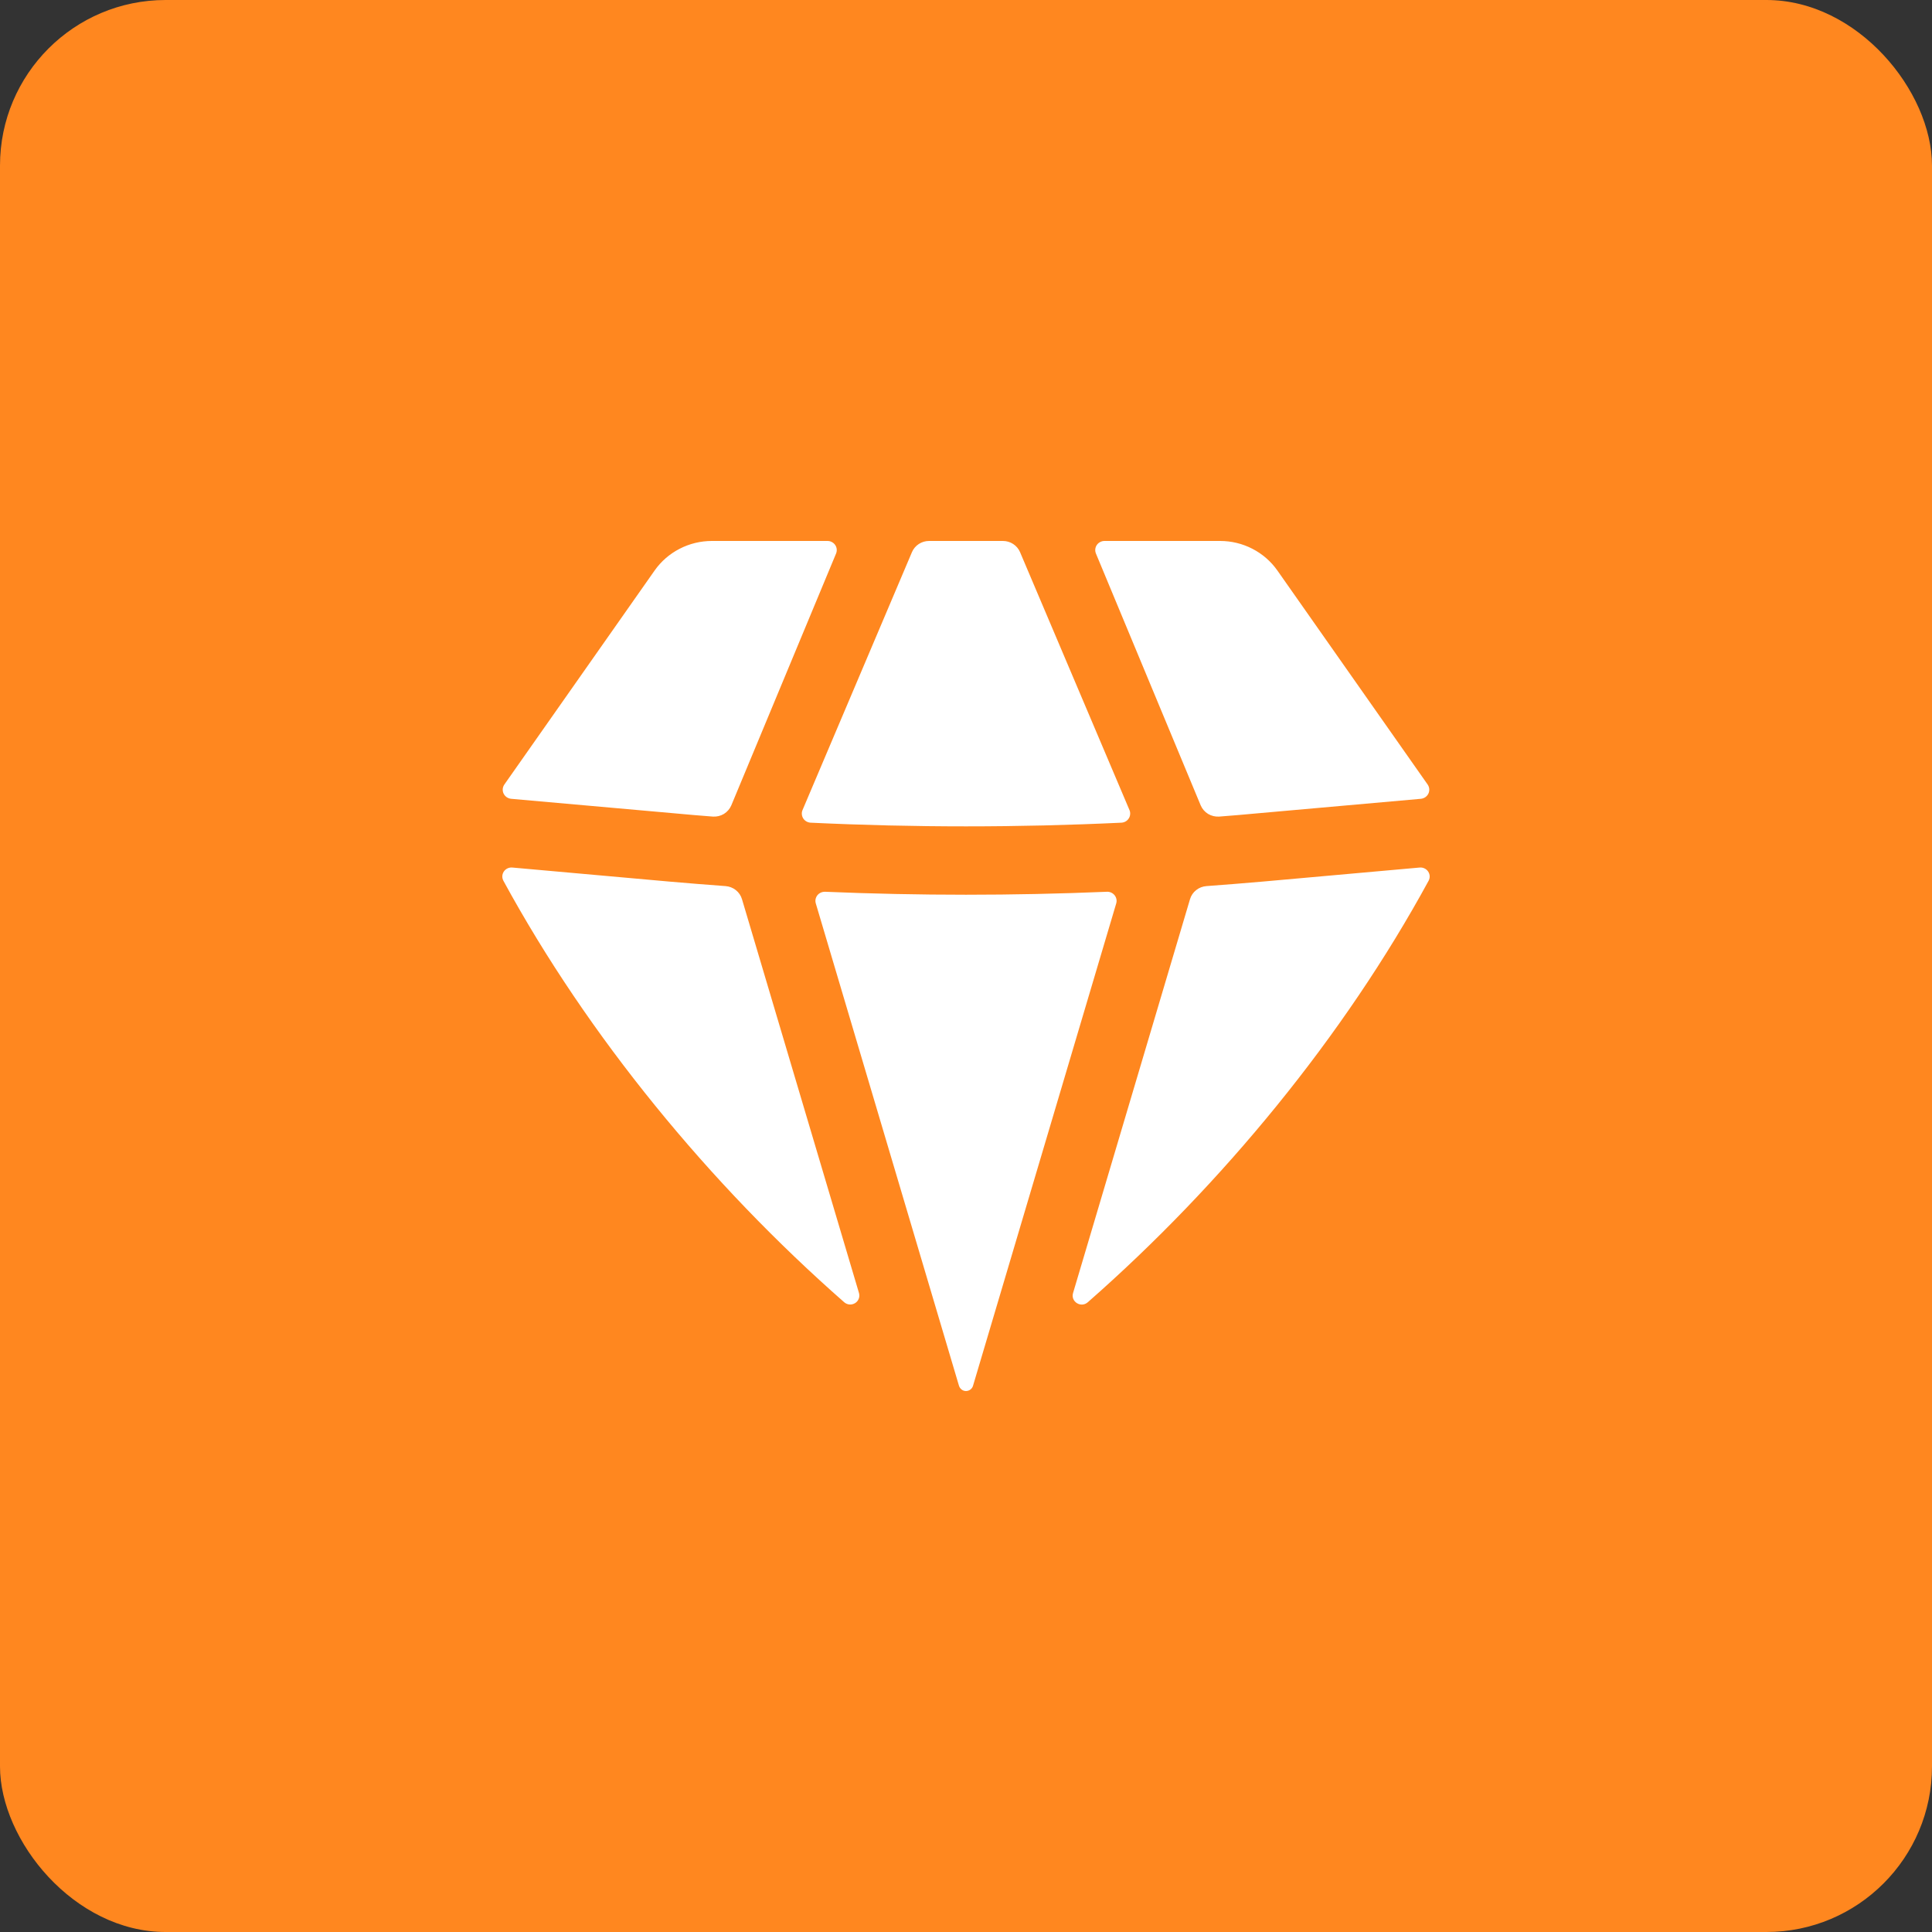 <?xml version="1.0" encoding="UTF-8"?> <svg xmlns="http://www.w3.org/2000/svg" width="50" height="50" viewBox="0 0 50 50" fill="none"><rect x="0" y="0" width="50" height="50" fill="#333333" stroke="none"/><rect width="50" height="50" rx="4.286" fill="#FF871F"></rect><path d="M21.848 33.702C21.886 33.735 21.934 33.756 21.985 33.76C22.037 33.764 22.087 33.751 22.131 33.724C22.174 33.697 22.207 33.657 22.225 33.609C22.243 33.562 22.244 33.511 22.23 33.462L19.203 23.272C19.176 23.179 19.12 23.096 19.044 23.036C18.967 22.975 18.874 22.939 18.776 22.932C18.286 22.896 17.796 22.857 17.308 22.814L13.261 22.452C13.218 22.448 13.175 22.455 13.136 22.473C13.097 22.491 13.064 22.519 13.04 22.554C13.016 22.59 13.002 22.63 13 22.672C12.998 22.715 13.008 22.757 13.028 22.794C15.217 26.817 18.37 30.651 21.848 33.702ZM24.816 35.856C24.84 35.939 24.912 36 25 36C25.043 35.999 25.084 35.985 25.117 35.959C25.15 35.933 25.174 35.897 25.184 35.856L28.887 23.383C28.898 23.346 28.901 23.308 28.893 23.271C28.886 23.234 28.87 23.199 28.846 23.169C28.822 23.14 28.792 23.116 28.757 23.1C28.722 23.084 28.683 23.077 28.645 23.079C26.216 23.181 23.784 23.181 21.355 23.079C21.317 23.078 21.279 23.085 21.244 23.1C21.209 23.116 21.178 23.139 21.154 23.169C21.131 23.198 21.115 23.233 21.107 23.27C21.1 23.307 21.102 23.345 21.113 23.381L24.816 35.856ZM27.771 33.462C27.703 33.687 27.975 33.858 28.152 33.702C31.63 30.65 34.783 26.817 36.972 22.794C36.992 22.757 37.002 22.715 37 22.673C36.998 22.631 36.984 22.59 36.96 22.555C36.936 22.52 36.904 22.492 36.865 22.474C36.826 22.455 36.783 22.448 36.74 22.452L32.693 22.814C32.203 22.857 31.714 22.896 31.224 22.932C31.126 22.939 31.033 22.975 30.956 23.036C30.88 23.096 30.824 23.179 30.797 23.272L27.771 33.462ZM36.77 20.673C36.812 20.669 36.852 20.655 36.887 20.631C36.922 20.607 36.949 20.575 36.967 20.538C36.985 20.501 36.992 20.459 36.989 20.418C36.985 20.377 36.971 20.337 36.947 20.303L33.058 14.764C32.893 14.529 32.671 14.336 32.413 14.203C32.154 14.069 31.867 14 31.575 14H28.585C28.545 14 28.507 14.009 28.472 14.028C28.437 14.046 28.407 14.072 28.385 14.105C28.363 14.137 28.35 14.174 28.346 14.212C28.342 14.251 28.348 14.29 28.363 14.326L31.073 20.841C31.112 20.933 31.179 21.011 31.265 21.064C31.352 21.116 31.453 21.14 31.554 21.133C31.879 21.108 32.204 21.081 32.53 21.05L36.77 20.673ZM26.399 14.29C26.363 14.204 26.301 14.131 26.222 14.079C26.143 14.027 26.05 14 25.955 14H24.045C23.95 14 23.857 14.027 23.778 14.079C23.699 14.131 23.637 14.204 23.601 14.29L20.769 20.965C20.754 21 20.748 21.038 20.752 21.076C20.755 21.113 20.768 21.15 20.788 21.182C20.809 21.213 20.837 21.24 20.87 21.259C20.904 21.278 20.941 21.289 20.979 21.291C23.657 21.418 26.343 21.418 29.022 21.291C29.06 21.289 29.098 21.278 29.131 21.259C29.164 21.24 29.192 21.213 29.212 21.181C29.233 21.149 29.245 21.113 29.248 21.075C29.252 21.038 29.246 21 29.231 20.965L26.399 14.29ZM21.637 14.326C21.652 14.29 21.658 14.251 21.654 14.212C21.65 14.174 21.637 14.137 21.615 14.105C21.593 14.072 21.563 14.046 21.528 14.028C21.494 14.009 21.455 14 21.415 14H18.425C18.133 14 17.846 14.069 17.587 14.203C17.329 14.336 17.107 14.529 16.942 14.764L13.053 20.303C13.029 20.337 13.015 20.377 13.011 20.418C13.008 20.459 13.015 20.501 13.033 20.538C13.051 20.575 13.079 20.607 13.113 20.631C13.148 20.655 13.188 20.669 13.23 20.673L17.47 21.05C17.795 21.081 18.121 21.108 18.447 21.133C18.548 21.14 18.649 21.116 18.735 21.064C18.821 21.011 18.888 20.933 18.927 20.841L21.637 14.326Z" fill="white"></path></svg> 